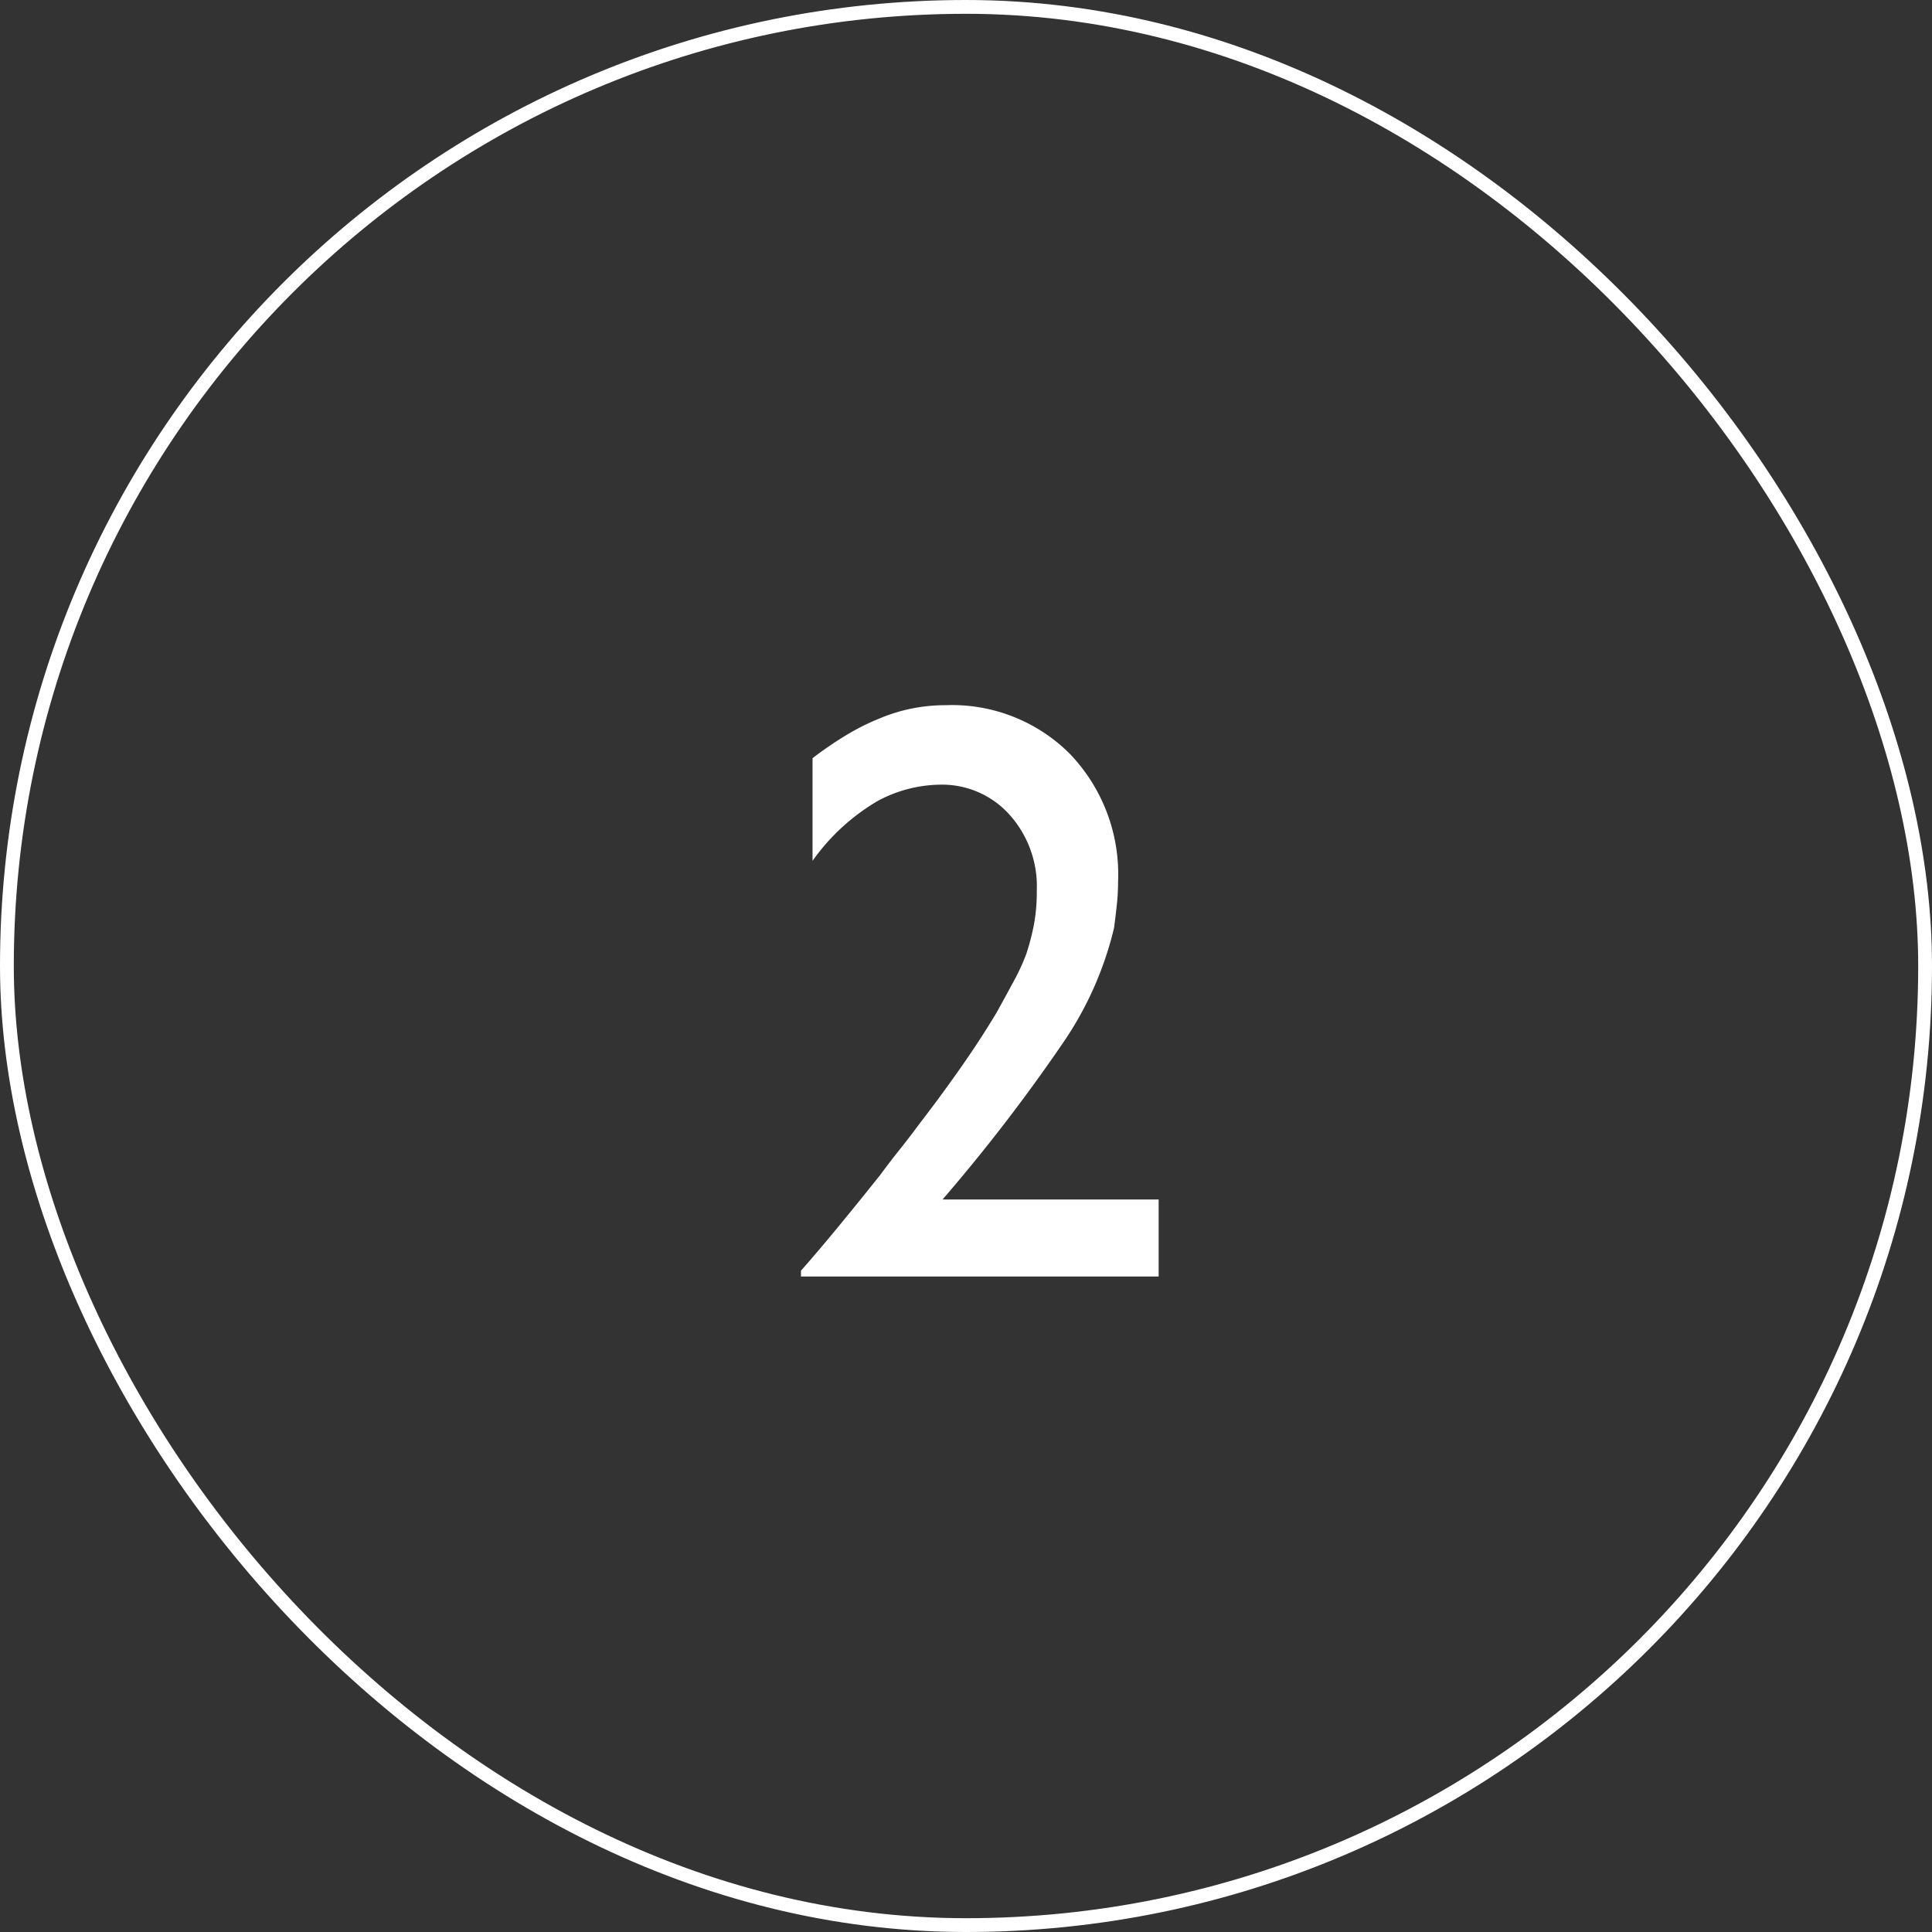 <svg xmlns="http://www.w3.org/2000/svg" width="70" height="70" viewBox="0 0 70 70">
  <rect x="0" y="0" width="70" height="70" fill="#333333" stroke="none"/>
  <g id="Group_13336" data-name="Group 13336" transform="translate(-69 -0.389)">
    <g id="Group_12329" data-name="Group 12329" transform="translate(69 0.389)">
      <g id="Rectangle_805" data-name="Rectangle 805" fill="none" stroke="#fff" stroke-width="0.5">
        <rect width="70" height="70" rx="35" stroke="none"/>
        <rect x="0.25" y="0.25" width="69.5" height="69.5" rx="34.75" fill="none"/>
      </g>
    </g>
    <g id="Group_12332" data-name="Group 12332" transform="translate(97 19.639)">
      <path id="Path_5615" data-name="Path 5615" d="M13.98-2.79V0H1.02V-.21q.66-.75,1.4-1.65T3.9-3.69q.33-.45.69-.9t.69-.9q.81-1.05,1.545-2.1T8.13-9.6q.33-.6.6-1.1a7.649,7.649,0,0,0,.45-.975,8.393,8.393,0,0,0,.285-1.095,6.547,6.547,0,0,0,.1-1.215,3.891,3.891,0,0,0-1-2.76A3.281,3.281,0,0,0,6.06-17.82a4.9,4.9,0,0,0-2.25.585A7.6,7.6,0,0,0,1.44-15.06v-3.72a13.5,13.5,0,0,1,1.23-.84,8.4,8.4,0,0,1,1.2-.6,6.082,6.082,0,0,1,1.17-.36,6.257,6.257,0,0,1,1.23-.12,6.034,6.034,0,0,1,4.5,1.77,6.308,6.308,0,0,1,1.74,4.62,7.838,7.838,0,0,1-.045.838q-.045.419-.1.838A12.445,12.445,0,0,1,10.47-8.4,63.246,63.246,0,0,1,6.15-2.79Z" transform="translate(0 27)" fill="#fff"/>
    </g>
  </g>
</svg>
